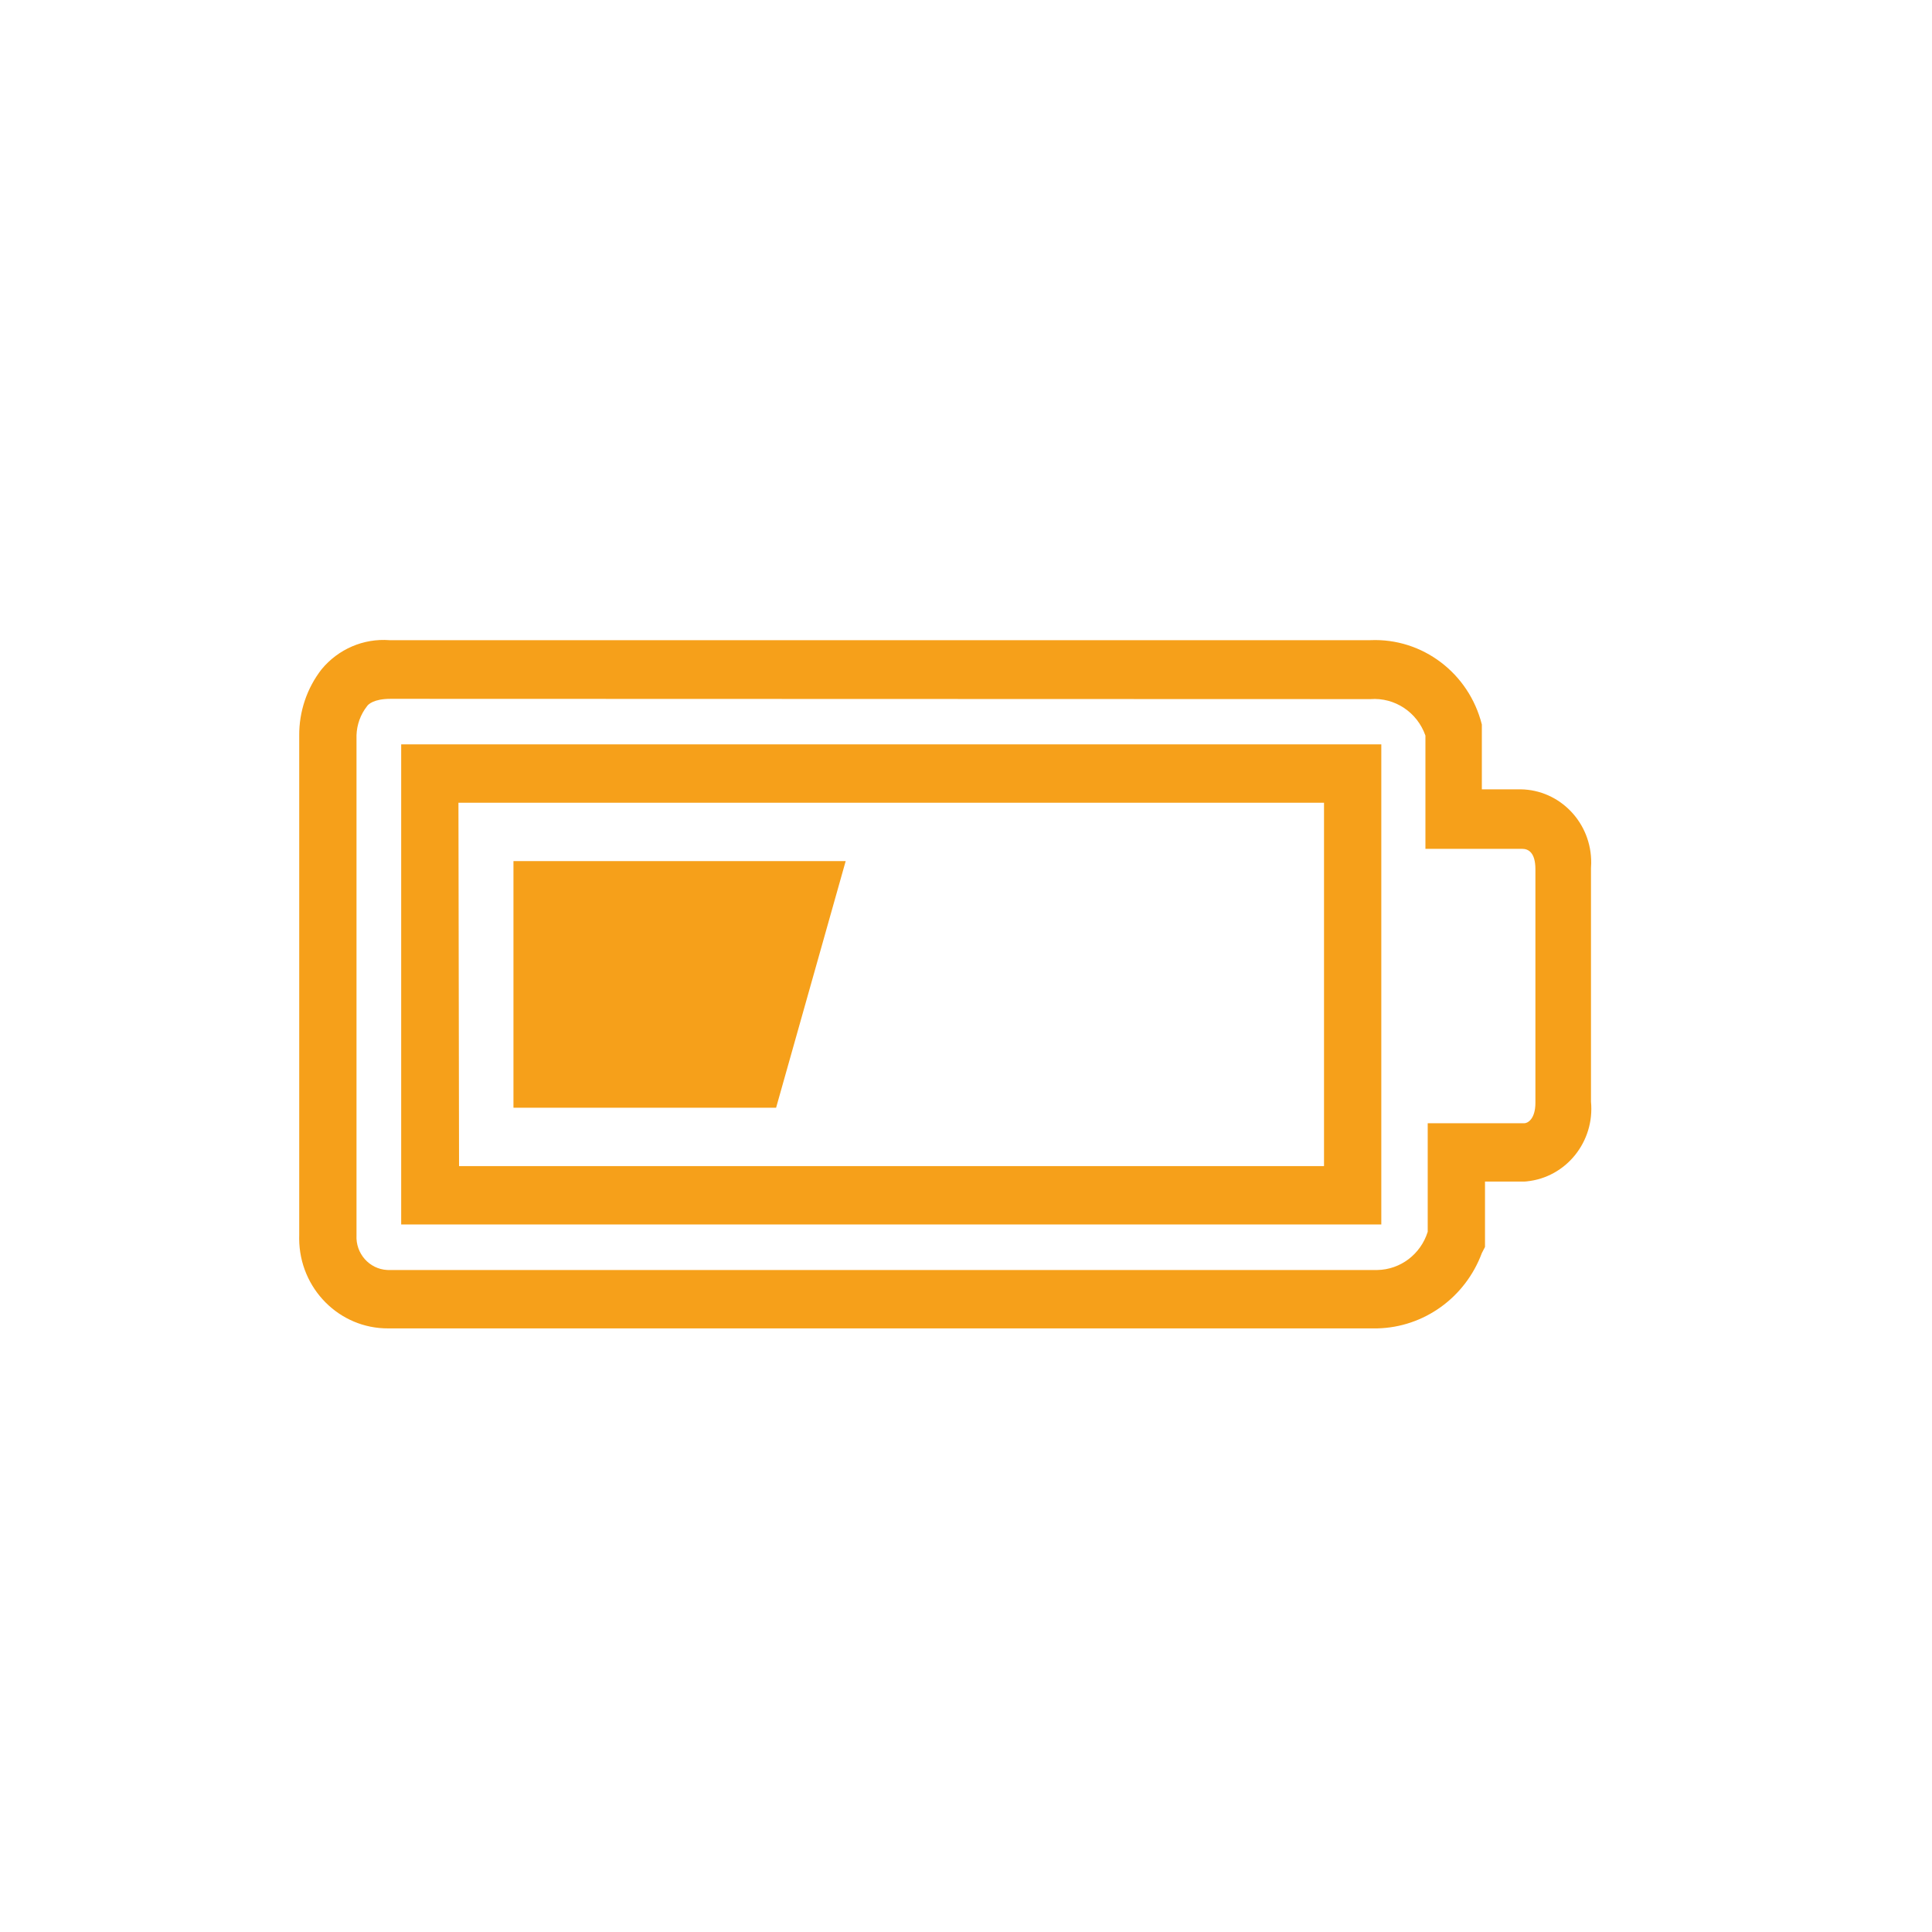 <svg width="55" height="55" xmlns="http://www.w3.org/2000/svg" xmlns:xlink="http://www.w3.org/1999/xlink" xml:space="preserve" overflow="hidden"><g transform="translate(-493 -465)"><g><g><g><g><path d="M38.209 36.13 10.054 36.13C8.662 36.139 7.526 35.019 7.517 33.628 7.516 33.595 7.517 33.562 7.518 33.529L7.518 19.569C7.513 18.898 7.737 18.245 8.154 17.718 8.63 17.152 9.349 16.849 10.086 16.903L38.013 16.903C39.494 16.841 40.817 17.824 41.185 19.259L41.185 19.569 41.185 21.07 42.286 21.07C43.412 21.084 44.312 22.008 44.298 23.134 44.297 23.18 44.295 23.225 44.292 23.271L44.292 29.794C44.402 30.915 43.584 31.912 42.463 32.023 42.442 32.025 42.421 32.027 42.4 32.028L41.275 32.028 41.275 33.855 41.185 34.026C40.714 35.268 39.537 36.1 38.209 36.13ZM10.119 18.542C9.638 18.542 9.483 18.697 9.45 18.746 9.264 18.977 9.158 19.264 9.149 19.561L9.149 33.529C9.122 34.037 9.512 34.471 10.02 34.498 10.031 34.498 10.042 34.499 10.054 34.499L38.209 34.499C38.867 34.488 39.445 34.058 39.644 33.431L39.644 30.398 42.4 30.398C42.481 30.398 42.71 30.291 42.71 29.827L42.71 23.304C42.71 22.831 42.506 22.733 42.335 22.733L39.579 22.733 39.579 19.569C39.346 18.916 38.705 18.499 38.013 18.55Z" fill="#F6A01A" fill-rule="nonzero" fill-opacity="1" transform="matrix(1 0 0 1.019 494 466)"/><path d="M38.323 33.227 10.421 33.227 10.421 19.814 38.323 19.814ZM12.068 31.596 36.692 31.596 36.692 21.445 12.051 21.445Z" fill="#F6A01A" fill-rule="nonzero" fill-opacity="1" transform="matrix(1 0 0 1.019 494 466)"/><path d="M13.617 23.075 23.075 23.075 21.094 29.965 13.617 29.965 13.617 23.075Z" fill="#F6A01A" fill-rule="nonzero" fill-opacity="1" transform="matrix(1 0 0 1.019 494 466)"/></g></g></g></g></g></svg>